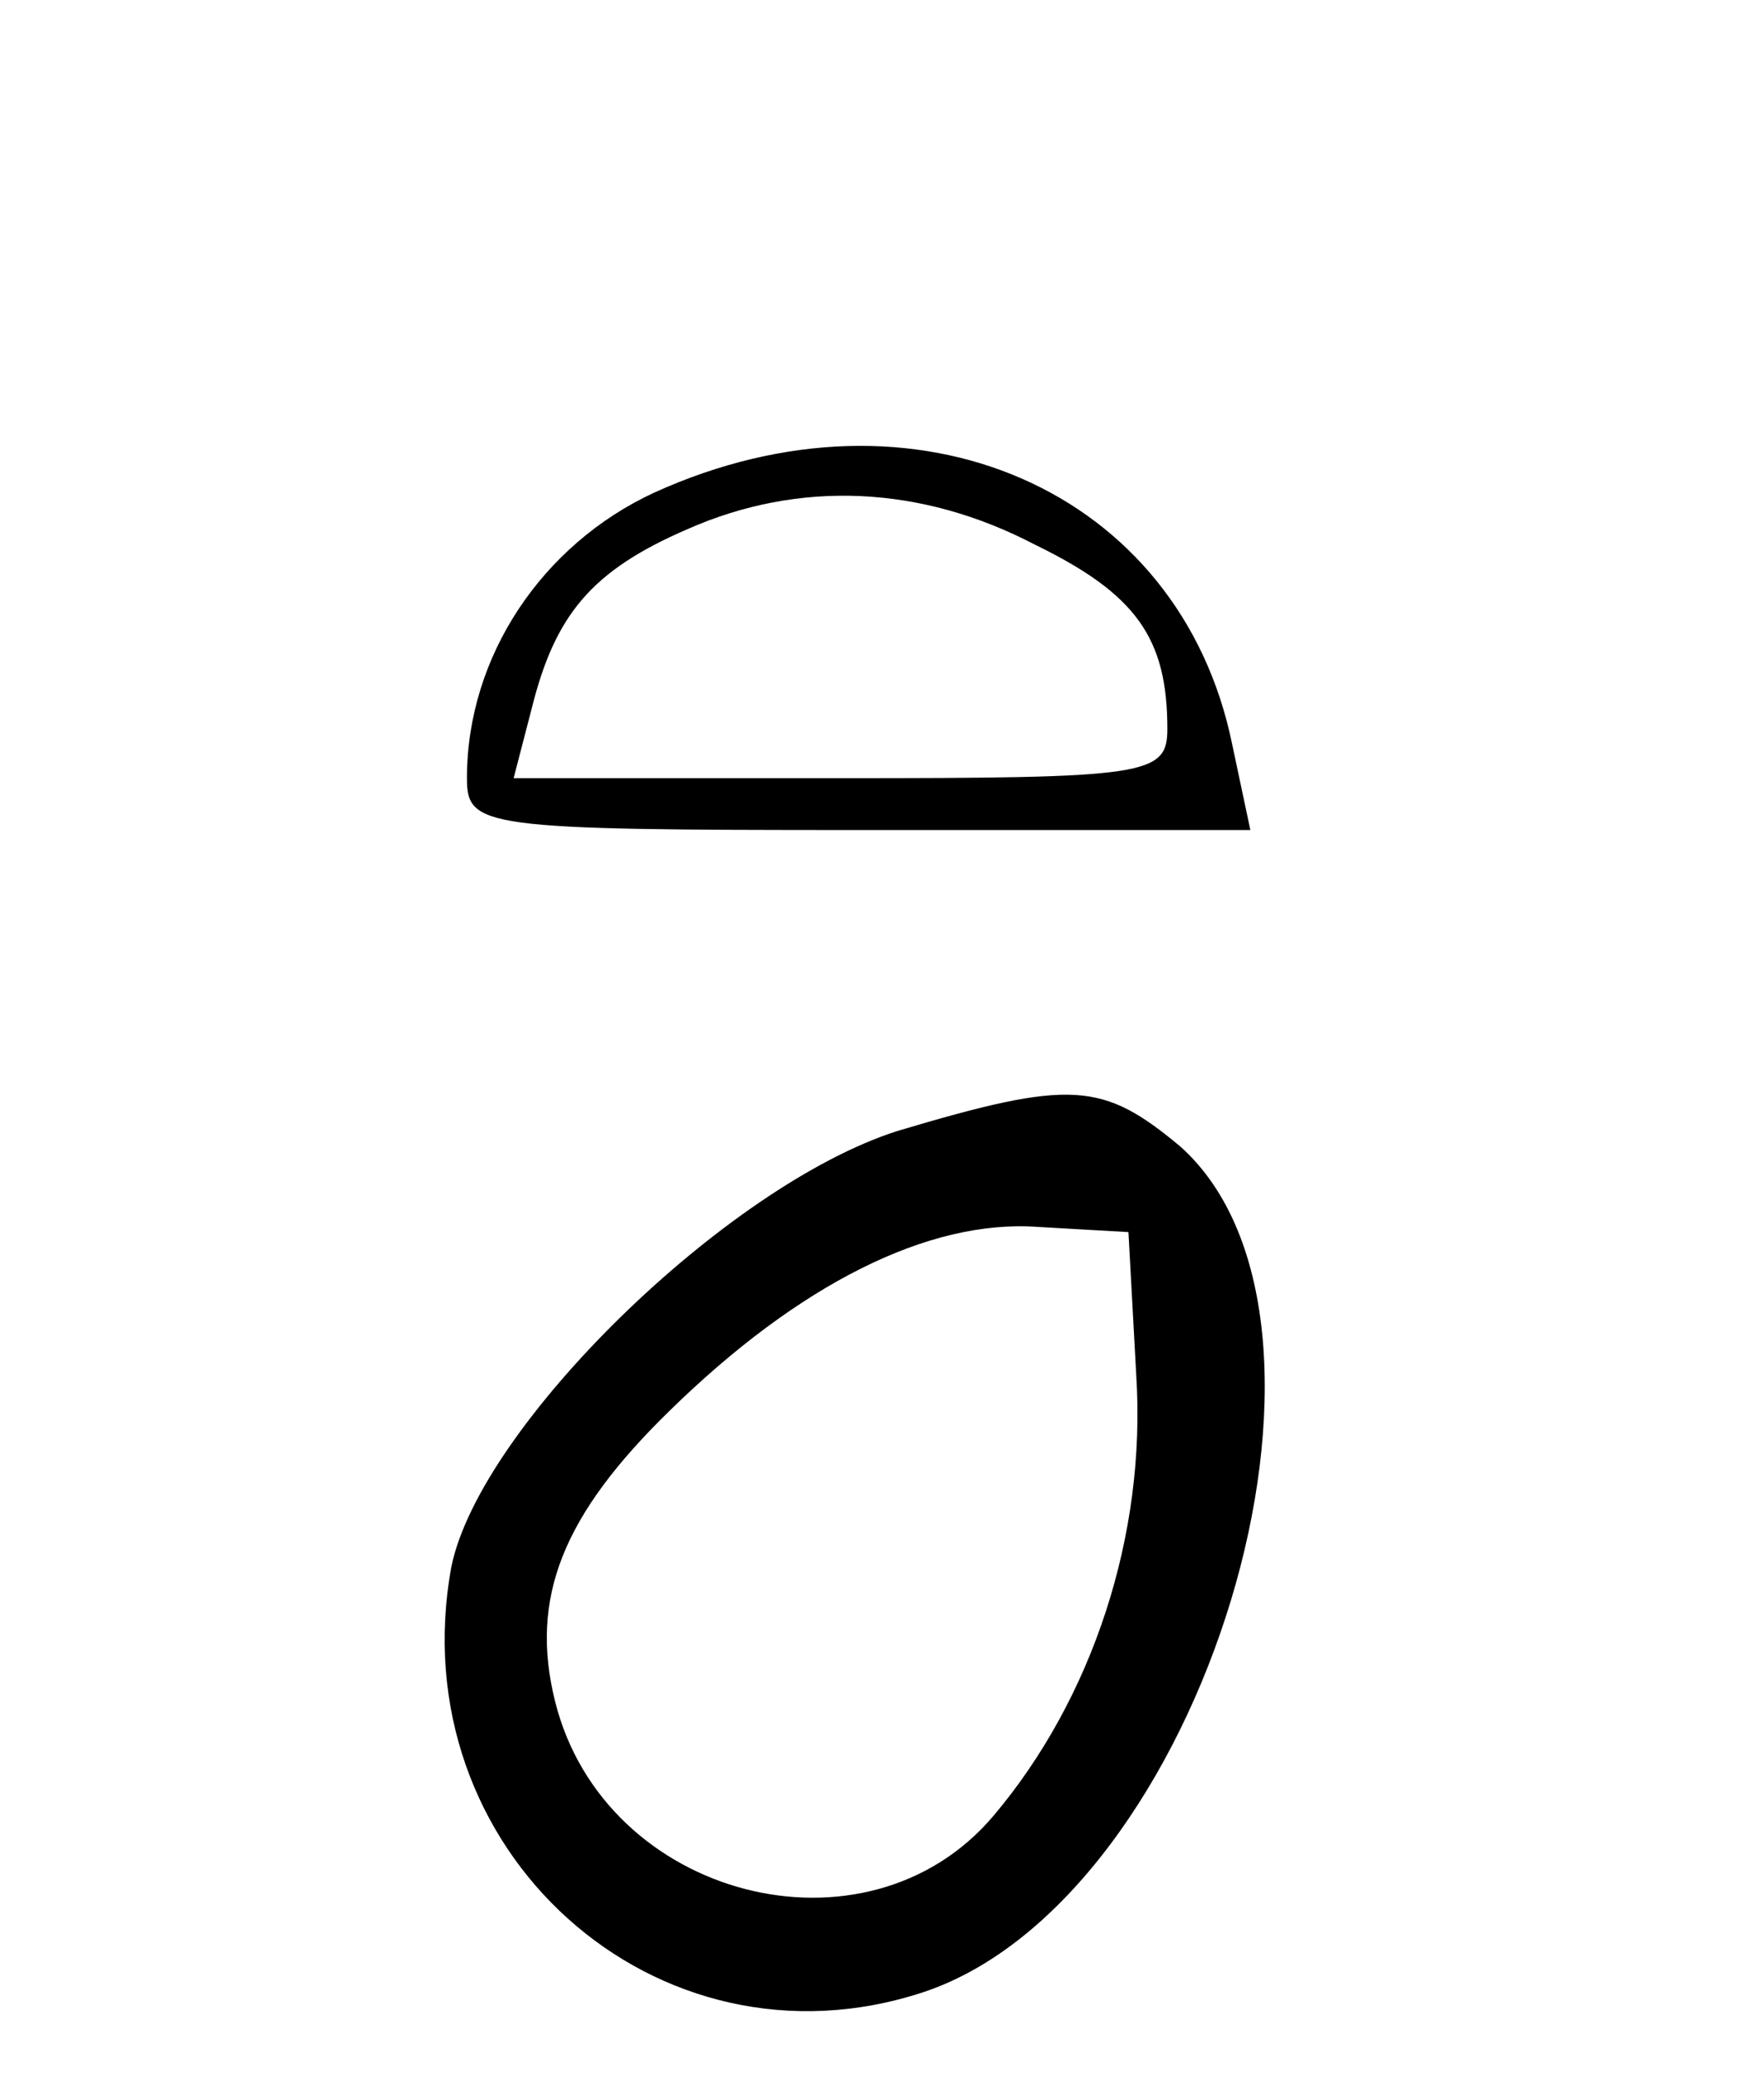 <?xml version="1.0" standalone="no"?>
<!DOCTYPE svg PUBLIC "-//W3C//DTD SVG 20010904//EN"
 "http://www.w3.org/TR/2001/REC-SVG-20010904/DTD/svg10.dtd">
<svg version="1.0" xmlns="http://www.w3.org/2000/svg"
 width="68pt" height="80pt" viewBox="0 0 68 80"
 preserveAspectRatio="xMidYMid meet">
<g transform="translate(0,80) scale(0.1,-0.1)"
fill="#000000" stroke="none">
<path d="M252 610 c-43 -20 -72 -63 -72 -110 0 -19 6 -20 151 -20 l151 0 -7
33 c-20 98 -122 143 -223 97z m147 -20 c39 -19 51 -36 51 -71 0 -18 -8 -19
-126 -19 l-126 0 7 27 c9 36 23 53 60 69 43 19 90 17 134 -6z"/>
<path d="M346 364 c-66 -21 -161 -114 -172 -168 -20 -109 79 -198 182 -164
108 36 175 258 99 326 -30 25 -42 26 -109 6z m92 -94 c4 -62 -17 -125 -55
-170 -49 -58 -150 -32 -169 44 -10 40 3 72 44 112 50 49 100 74 142 71 l35 -2
3 -55z"/>
</g>
</svg>
